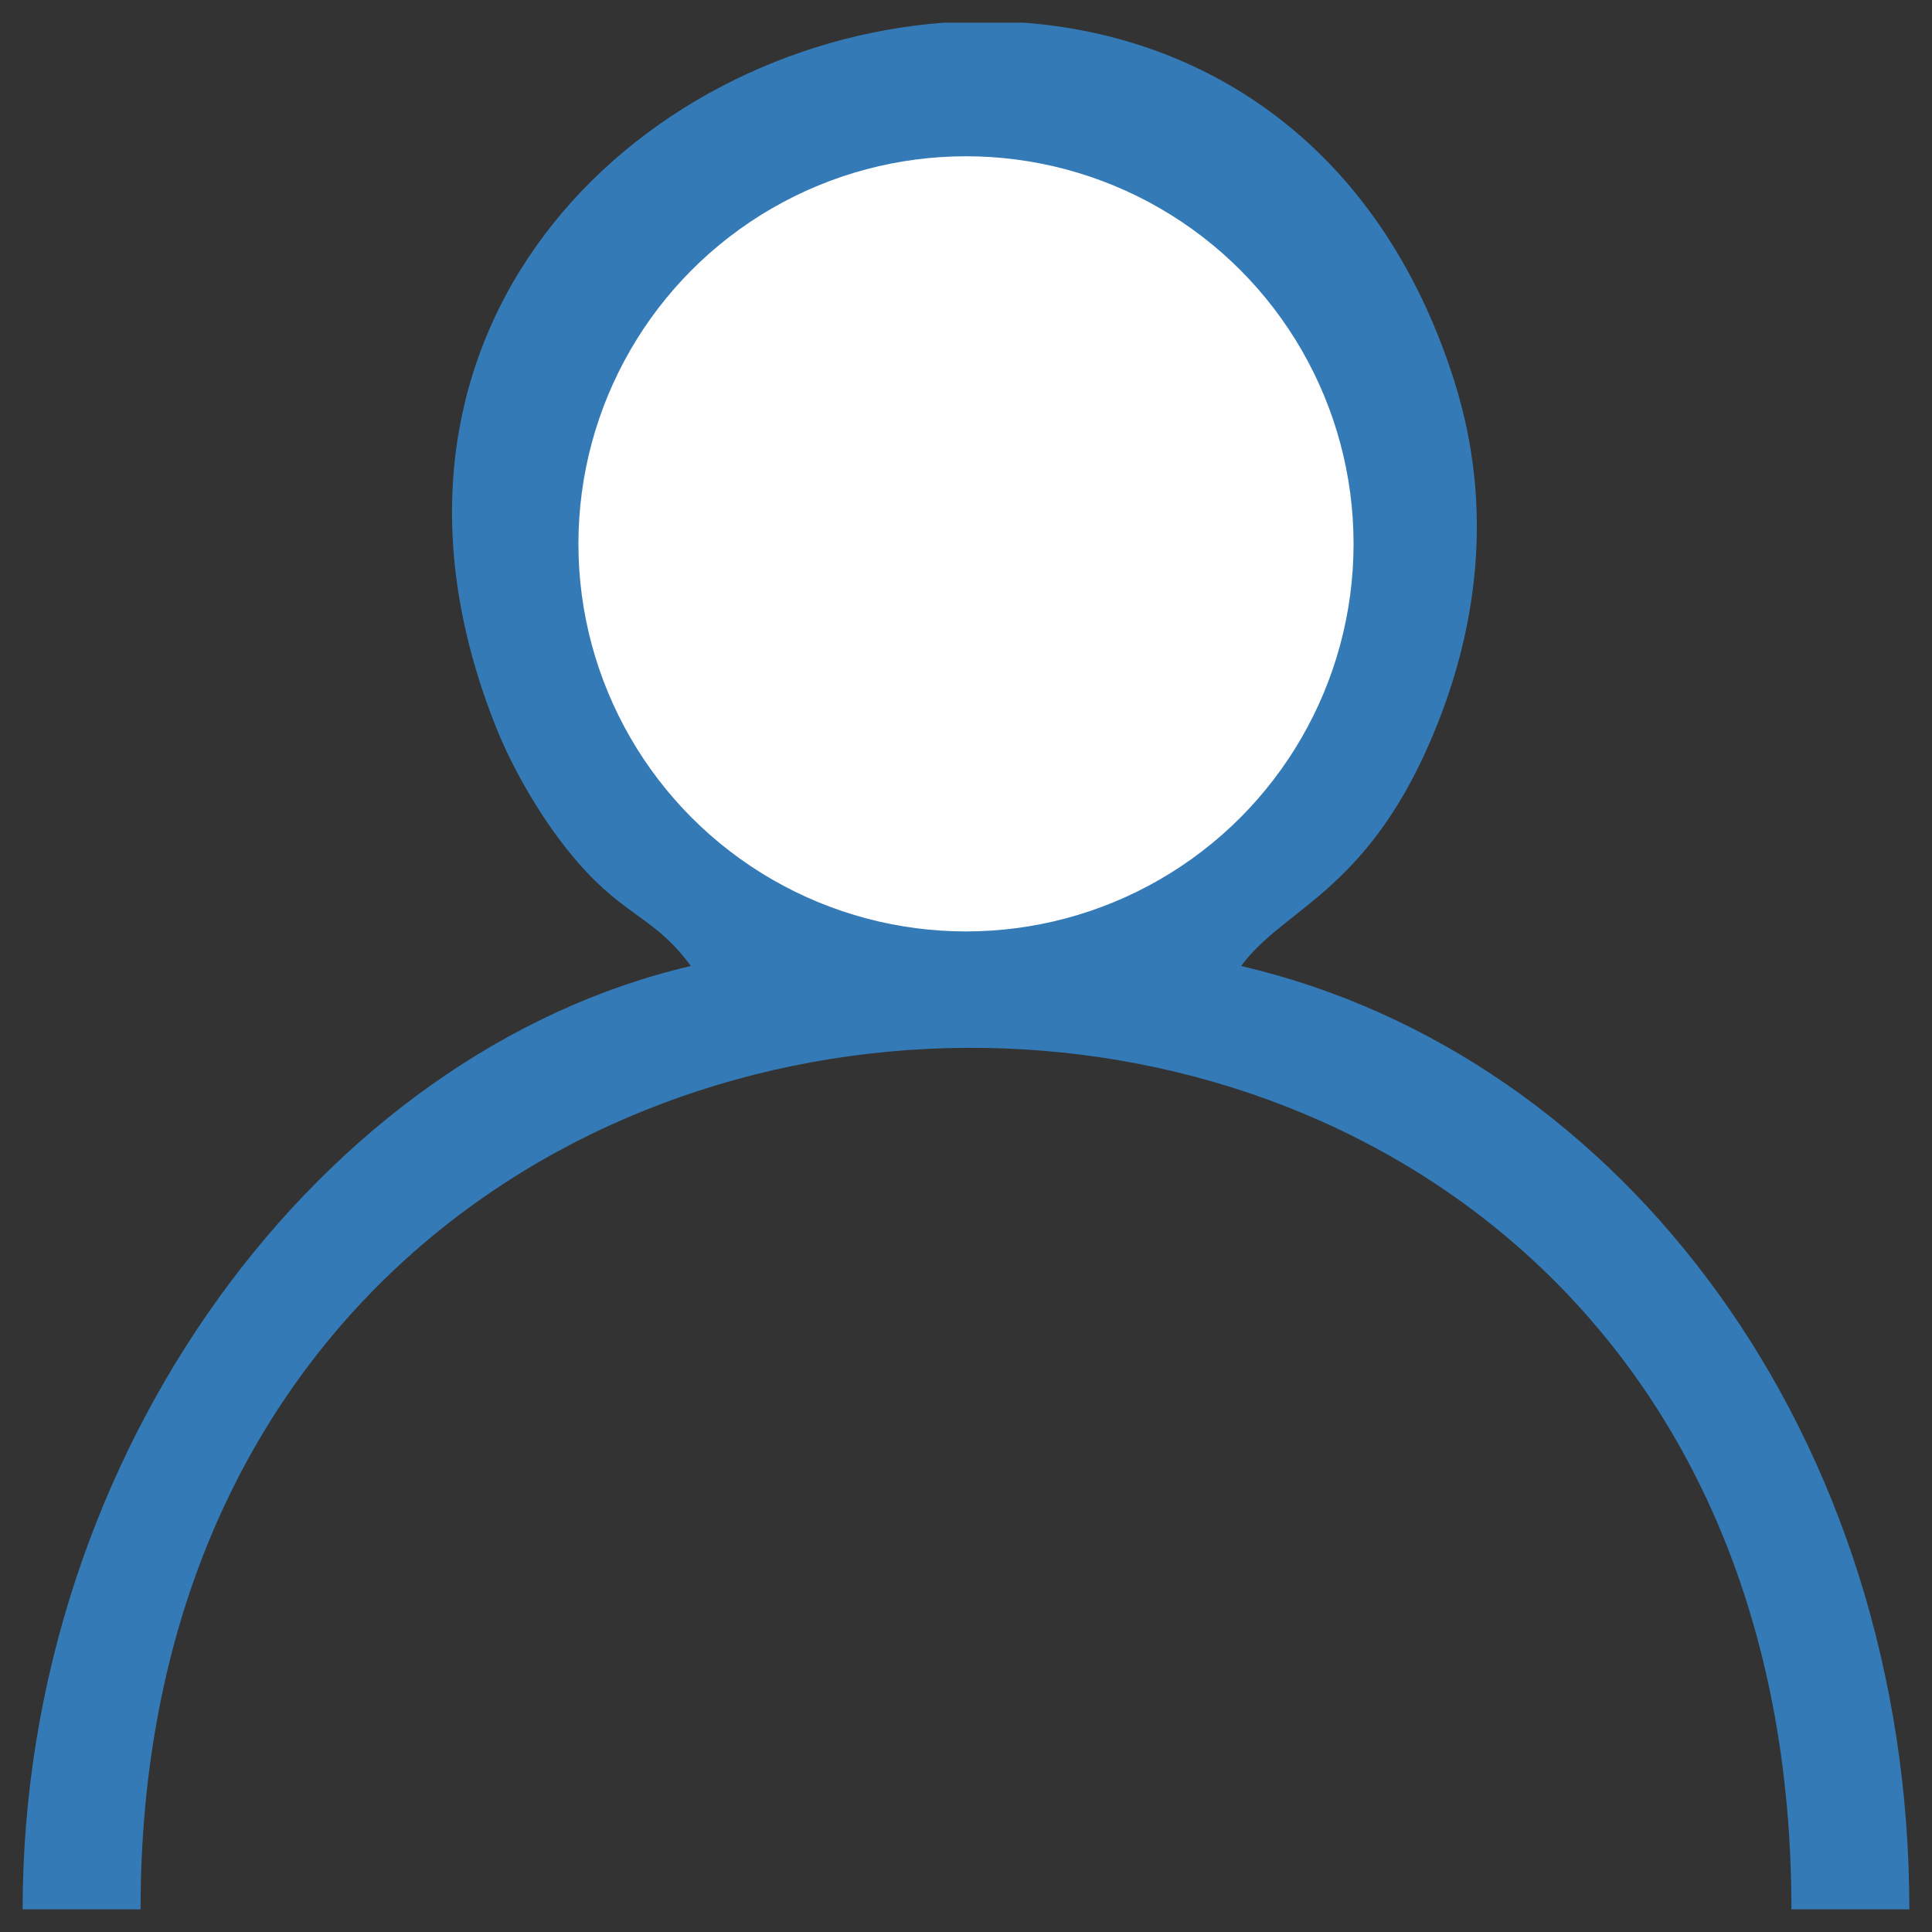 <?xml version="1.0" encoding="UTF-8"?>
<!DOCTYPE svg PUBLIC "-//W3C//DTD SVG 1.1//EN" "http://www.w3.org/Graphics/SVG/1.1/DTD/svg11.dtd">
<!-- Creator: CorelDRAW 2017 -->
<svg xmlns="http://www.w3.org/2000/svg" xml:space="preserve" width="21.675mm" height="21.675mm" version="1.1" style="shape-rendering:geometricPrecision; text-rendering:geometricPrecision; image-rendering:optimizeQuality; fill-rule:evenodd; clip-rule:evenodd"
viewBox="0 0 2167.46 2167.46"
 xmlns:xlink="http://www.w3.org/1999/xlink">
 <rect x="0" y="0" width="2167.46" height="2167.46" fill="#333333" stroke="none"/>
 <defs>
  <style type="text/css">
   <![CDATA[
    .str0 {stroke:#FEFEFE;stroke-width:20;stroke-miterlimit:22.926}
    .fil1 {fill:#FEFEFE}
    .fil0 {fill:#337AB7}
   ]]>
  </style>
 </defs>
 <g id="Camada_x0020_1">
  <g id="_3245526257776">
   <path class="fil0" d="M25.41 2142.05l132.29 0c0,-1278.43 1852.06,-1298.9 1852.06,0l132.29 0c0,-530.01 -320.76,-958.4 -749.64,-1058.32 47.11,-64.3 138.54,-82.14 211.82,-251.18 53.13,-122.44 72.87,-262.29 26.88,-406.43 -84.12,-263.73 -278.99,-385.69 -483.21,-400.71l-88.18 0c-348.16,25.44 -681.47,345.68 -502.82,791.42 19.84,49.53 54.06,107.81 91.59,150.93 53.39,61.36 86.22,60.92 126.56,115.97 -414.25,96.51 -749.64,545.55 -749.64,1058.32z"/>
   <ellipse class="fil1 str0" cx="1083.72" cy="610.13" rx="424.81" ry="424.82"/>
  </g>
 </g>
</svg>
